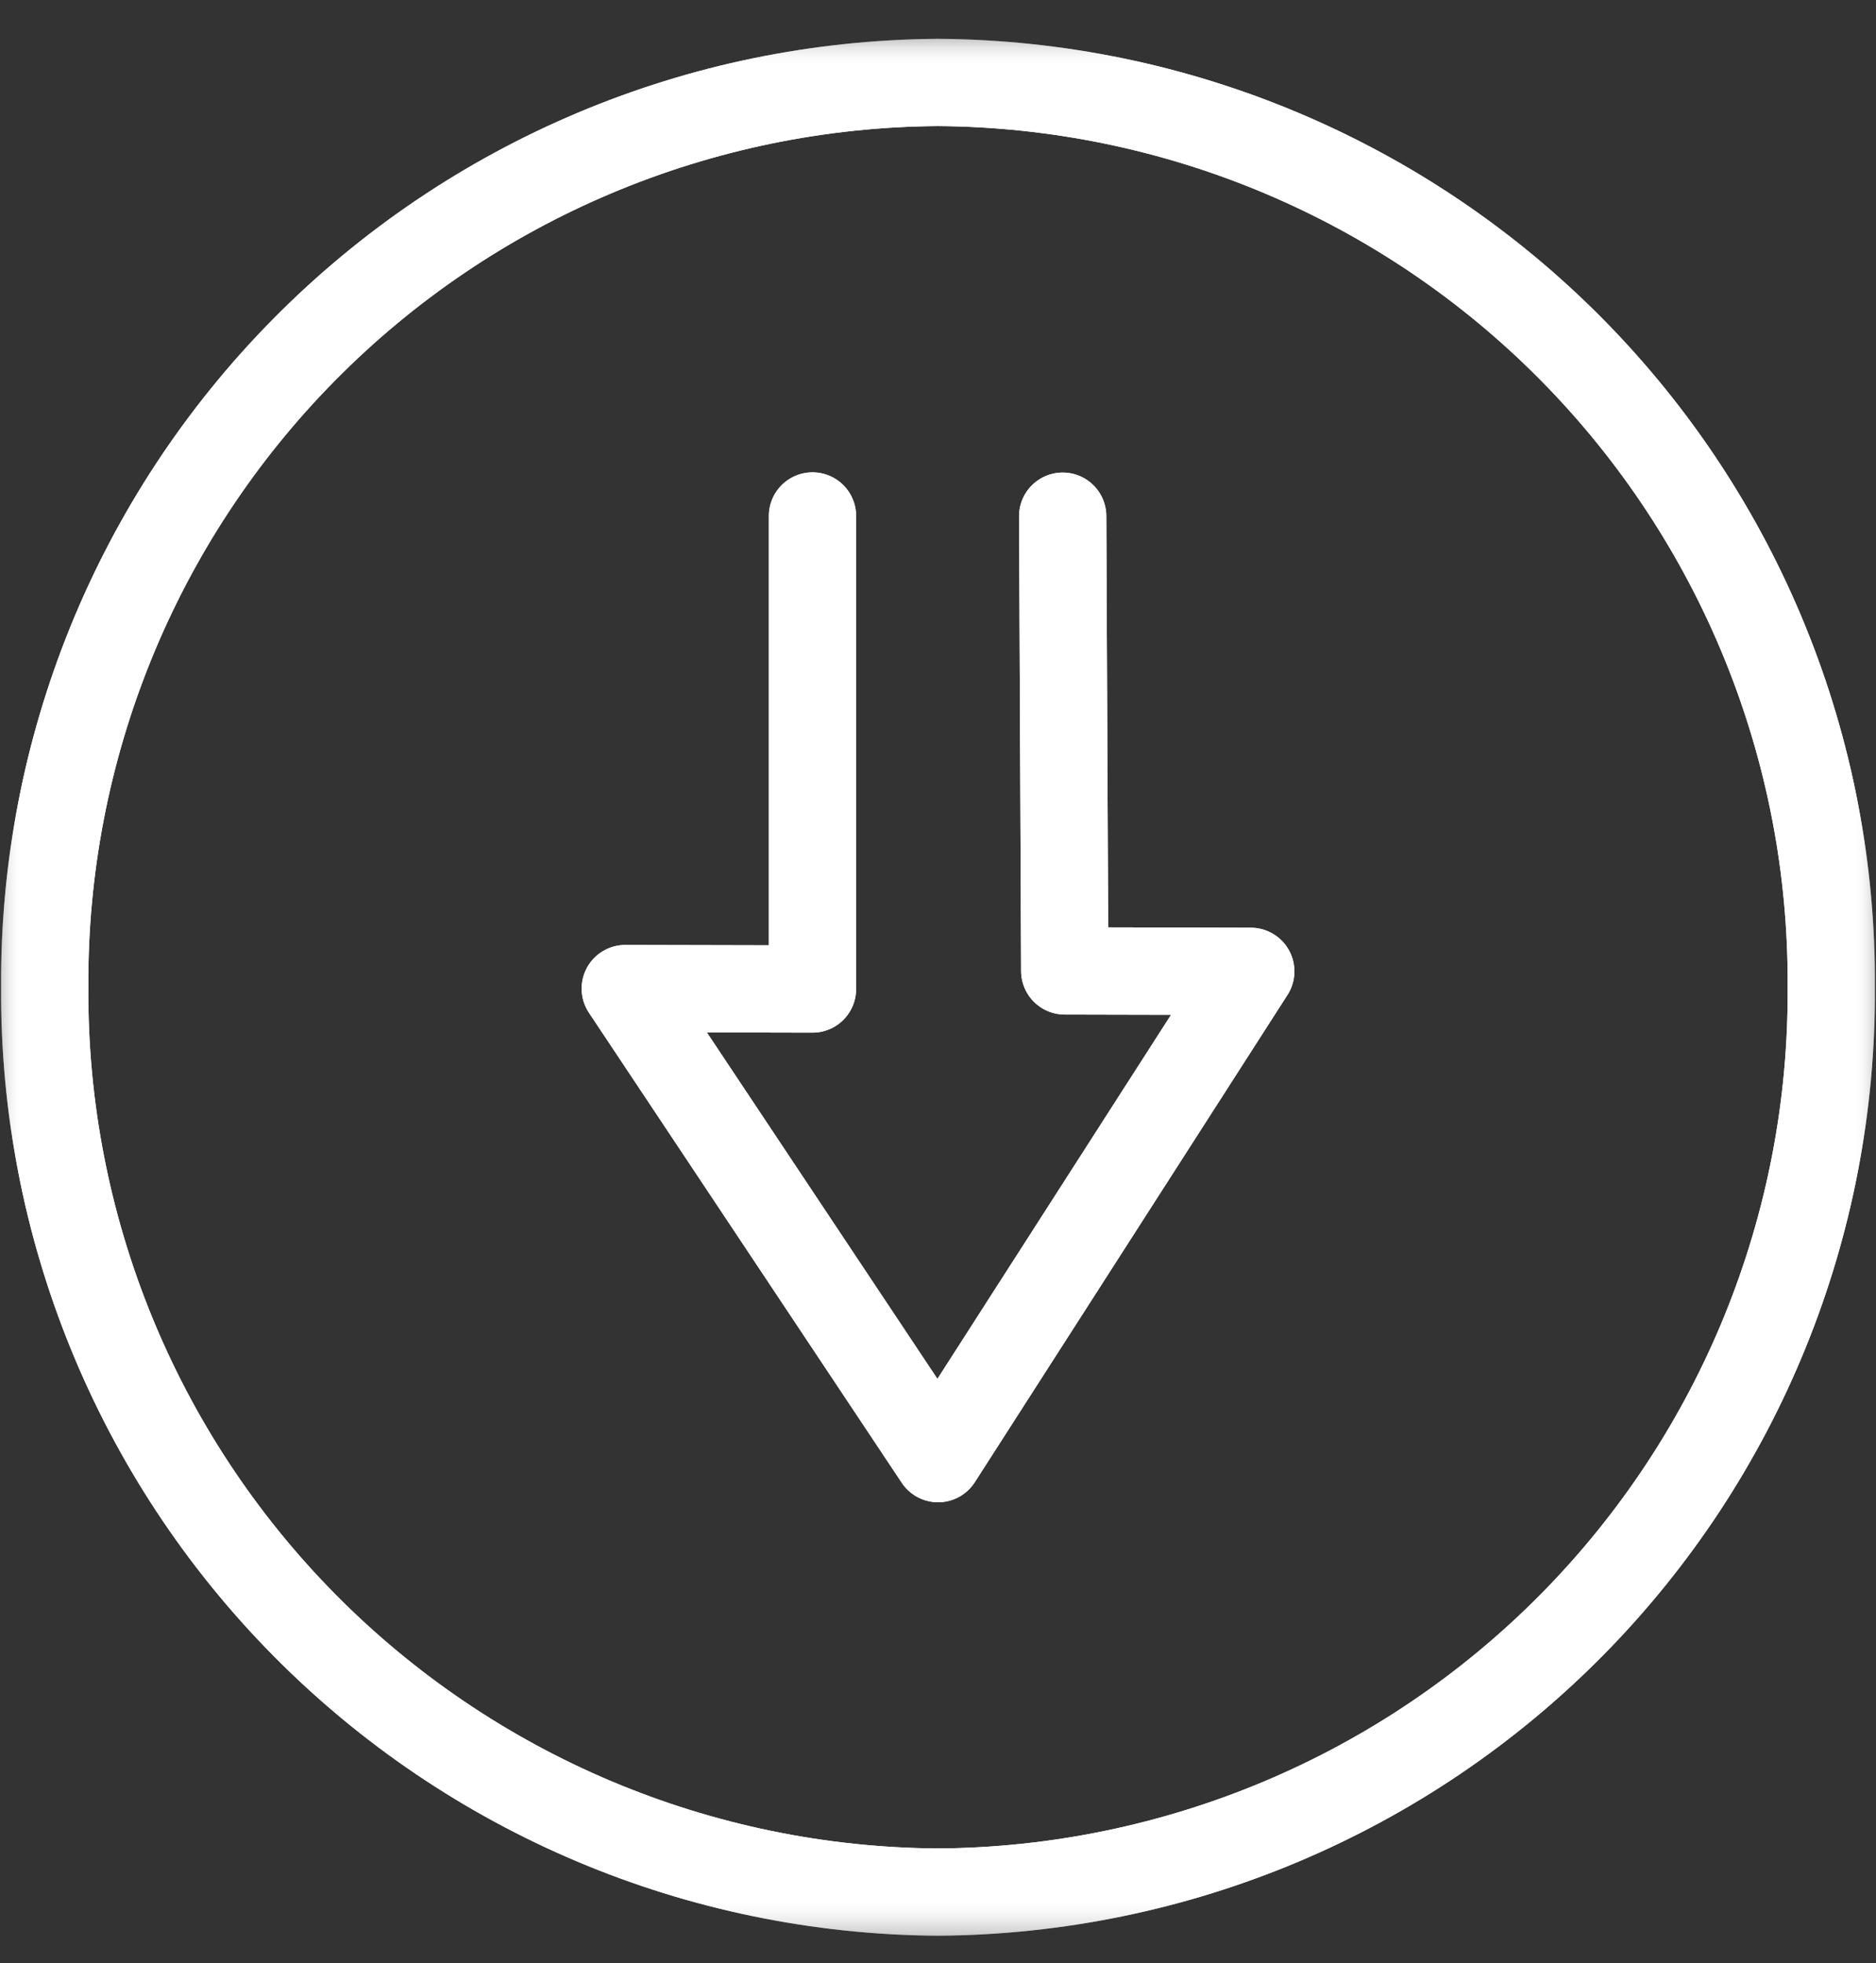 <svg width="43" height="45" viewBox="0 0 43 45" fill="none" xmlns="http://www.w3.org/2000/svg">
<rect x="0" y="0" width="43" height="45" fill="#333333" stroke="none"/>
<g clip-path="url(#clip0_17_4936)">
<path d="M24.358 11.832L24.405 22.255L28.669 22.265L21.502 33.434L14.332 22.66L18.623 22.67V11.827" stroke="white" stroke-width="2" stroke-linecap="round" stroke-linejoin="round"/>
<mask id="mask0_17_4936" style="mask-type:luminance" maskUnits="userSpaceOnUse" x="0" y="0" width="43" height="45">
<path d="M43 44.396V0.865L0 0.865V44.396H43Z" fill="white"/>
</mask>
<g mask="url(#mask0_17_4936)">
<path d="M1.025 22.63C0.99 28.095 3.128 33.35 6.967 37.239C10.807 41.129 16.034 43.334 21.499 43.37C26.965 43.334 32.192 41.129 36.032 37.24C39.872 33.35 42.01 28.095 41.975 22.63C42.01 17.164 39.872 11.909 36.032 8.019C32.192 4.13 26.965 1.925 21.499 1.89C16.034 1.925 10.807 4.13 6.967 8.02C3.128 11.909 0.99 17.165 1.025 22.63Z" stroke="white" stroke-width="2"/>
</g>
<path d="M24.358 11.832L24.405 22.255L28.669 22.265L21.502 33.434L14.332 22.66L18.623 22.67V11.827" stroke="white" stroke-width="2" stroke-linecap="round" stroke-linejoin="round"/>
<mask id="mask1_17_4936" style="mask-type:luminance" maskUnits="userSpaceOnUse" x="0" y="0" width="43" height="45">
<path d="M43 44.396V0.865L0 0.865V44.396H43Z" fill="white"/>
</mask>
<g mask="url(#mask1_17_4936)">
<path d="M1.025 22.63C0.99 28.095 3.128 33.35 6.967 37.239C10.807 41.129 16.034 43.334 21.499 43.37C26.965 43.334 32.192 41.129 36.032 37.24C39.872 33.35 42.01 28.095 41.975 22.63C42.01 17.164 39.872 11.909 36.032 8.019C32.192 4.13 26.965 1.925 21.499 1.89C16.034 1.925 10.807 4.13 6.967 8.02C3.128 11.909 0.99 17.165 1.025 22.63Z" stroke="white" stroke-width="2"/>
</g>
</g>
<defs>
<clipPath id="clip0_17_4936">
<rect width="43" height="43.531" fill="white" transform="translate(0 0.865)"/>
</clipPath>
</defs>
</svg>
